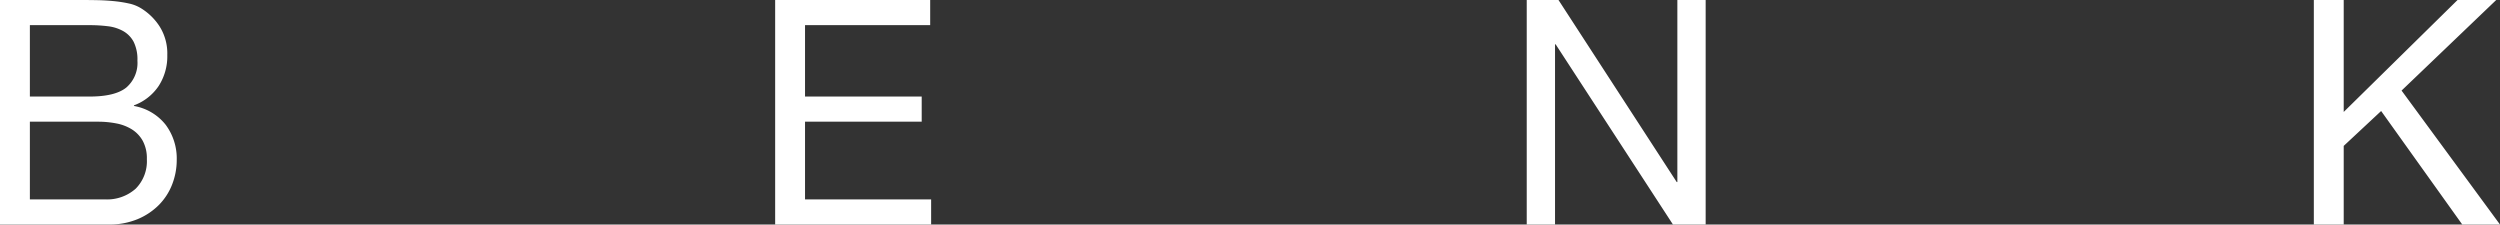 <svg viewBox="0 0 477 42.84" height="42.84" width="477" xmlns="http://www.w3.org/2000/svg">
  <rect x="0" y="0" width="477" height="42.84" fill="#333333" stroke="none"/>
  <path fill="#fff" transform="translate(-4.68 42.84)" d="M10.38-24.42V-38.04h11.4a27.832,27.832,0,0,1,3.51.21,7.786,7.786,0,0,1,2.91.93,5.118,5.118,0,0,1,1.98,2.04,7.561,7.561,0,0,1,.72,3.6,6.185,6.185,0,0,1-2.13,5.13q-2.13,1.71-6.99,1.71ZM4.68-42.84V0h20.7a14.035,14.035,0,0,0,5.61-1.05,12.446,12.446,0,0,0,4.08-2.76,11.426,11.426,0,0,0,2.49-3.93,12.785,12.785,0,0,0,.84-4.56,10.773,10.773,0,0,0-2.1-6.72,9.86,9.86,0,0,0-6.06-3.6v-.12a9.725,9.725,0,0,0,4.71-3.69,10.452,10.452,0,0,0,1.65-5.91,9.674,9.674,0,0,0-1.47-5.46,11.161,11.161,0,0,0-3.57-3.48,7.331,7.331,0,0,0-2.31-.9,24.04,24.04,0,0,0-2.91-.45q-1.56-.15-3.15-.18t-2.97-.03ZM10.38-4.8V-19.62H23.4a18.017,18.017,0,0,1,3.48.33,8.673,8.673,0,0,1,2.97,1.14,6.052,6.052,0,0,1,2.07,2.19,7,7,0,0,1,.78,3.48,7.44,7.44,0,0,1-2.13,5.64A8.194,8.194,0,0,1,24.66-4.8Zm142.2-38.04V0h29.76V-4.8H158.28V-19.62h22.26v-4.8H158.28V-38.04h23.88v-4.8Zm143.4,0V0h5.4V-34.38h.12L323.88,0h6.24V-42.84h-5.4V-8.1h-.12L302.04-42.84Zm150.18,0V0h5.7V-15L459-21.66,474.48,0h7.2L462.9-25.56l18.06-17.28h-7.38L451.86-21.48V-42.84Z" id="BENK"></path>
</svg>
